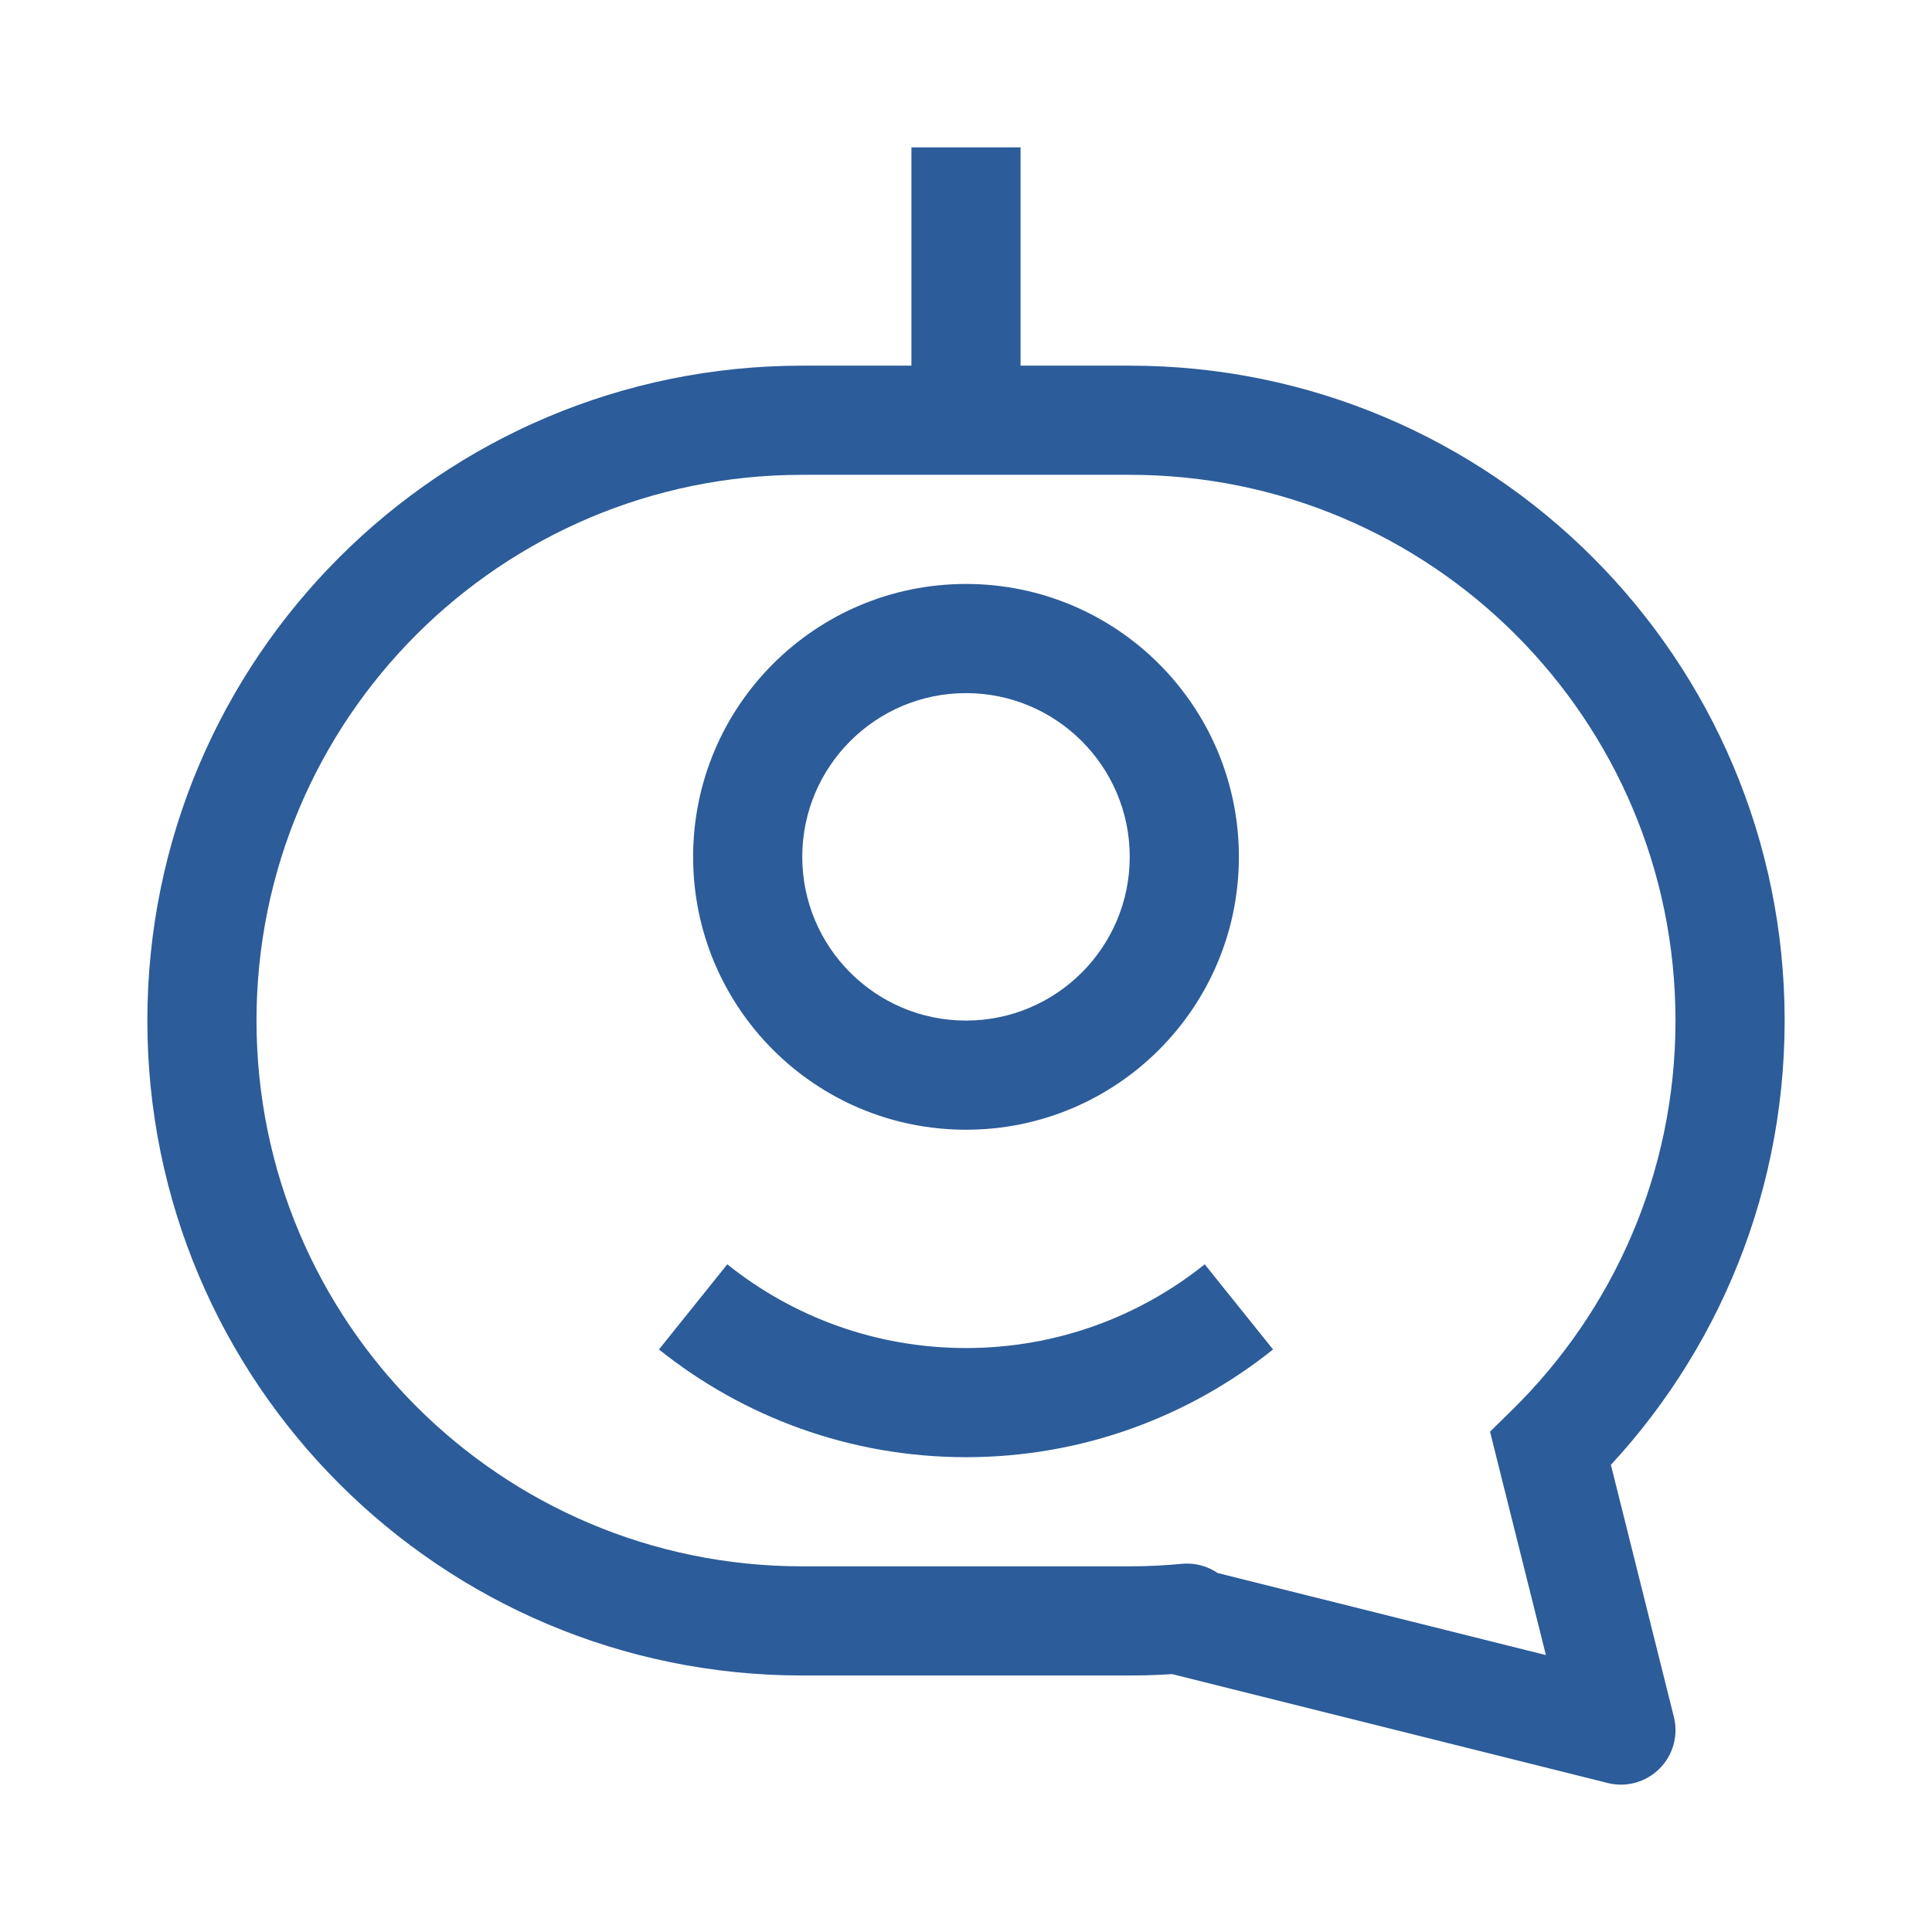 <!DOCTYPE svg PUBLIC "-//W3C//DTD SVG 1.1//EN" "http://www.w3.org/Graphics/SVG/1.1/DTD/svg11.dtd">
<!-- Uploaded to: SVG Repo, www.svgrepo.com, Transformed by: SVG Repo Mixer Tools -->
<svg width="800px" height="800px" viewBox="-1.35 -1.35 17.70 17.70" fill="none" xmlns="http://www.w3.org/2000/svg" stroke="#000000" stroke-width="0">
<g id="SVGRepo_bgCarrier" stroke-width="0"/>
<g id="SVGRepo_tracerCarrier" stroke-linecap="round" stroke-linejoin="round"/>
<g id="SVGRepo_iconCarrier"> <path d="M9 2.5L9 2L9 2.5ZM6 2.5L6 3L6 2.5ZM12.856 11.922L12.505 11.566L12.301 11.766L12.37 12.043L12.856 11.922ZM13.5 14.5L13.379 14.985C13.549 15.028 13.729 14.978 13.854 14.853C13.978 14.729 14.028 14.549 13.985 14.379L13.5 14.5ZM9.5 13.5L9.146 13.146L8.522 13.771L9.379 13.985L9.5 13.5ZM9.525 13.475L9.878 13.829C10.027 13.68 10.067 13.453 9.977 13.262C9.887 13.072 9.688 12.957 9.478 12.977L9.525 13.475ZM0.5 8L0 8L0.5 8ZM7 0V2.5H8V0H7ZM9 2L6 2L6 3L9 3L9 2ZM15 8C15 4.686 12.314 2 9 2L9 3C11.761 3 14 5.238 14 8H15ZM13.206 12.279C14.313 11.191 15 9.675 15 8H14C14 9.396 13.428 10.658 12.505 11.566L13.206 12.279ZM13.985 14.379L13.341 11.801L12.37 12.043L13.015 14.621L13.985 14.379ZM9.379 13.985L13.379 14.985L13.621 14.015L9.621 13.015L9.379 13.985ZM9.171 13.122L9.146 13.146L9.854 13.854L9.878 13.829L9.171 13.122ZM9 14C9.193 14 9.384 13.991 9.572 13.973L9.478 12.977C9.321 12.992 9.161 13 9 13V14ZM6 14H9V13H6V14ZM0 8C-9.17912e-06 11.314 2.686 14 6 14V13C3.239 13 1 10.761 1 8L0 8ZM6 2C2.686 2 9.17912e-06 4.686 0 8L1 8C1 5.238 3.239 3 6 3L6 2ZM7.5 8C6.672 8 6 7.328 6 6.5H5C5 7.881 6.119 9 7.5 9V8ZM9 6.5C9 7.328 8.328 8 7.5 8V9C8.881 9 10 7.881 10 6.5H9ZM7.5 5C8.328 5 9 5.672 9 6.5H10C10 5.119 8.881 4 7.5 4V5ZM7.5 4C6.119 4 5 5.119 5 6.5H6C6 5.672 6.672 5 7.5 5V4ZM7.5 12C8.564 12 9.542 11.63 10.313 11.013L9.687 10.233C9.088 10.713 8.328 11 7.5 11V12ZM4.687 11.013C5.458 11.63 6.436 12 7.5 12V11C6.672 11 5.912 10.713 5.313 10.233L4.687 11.013Z" fill="#2c5c99"/> </g>
</svg>